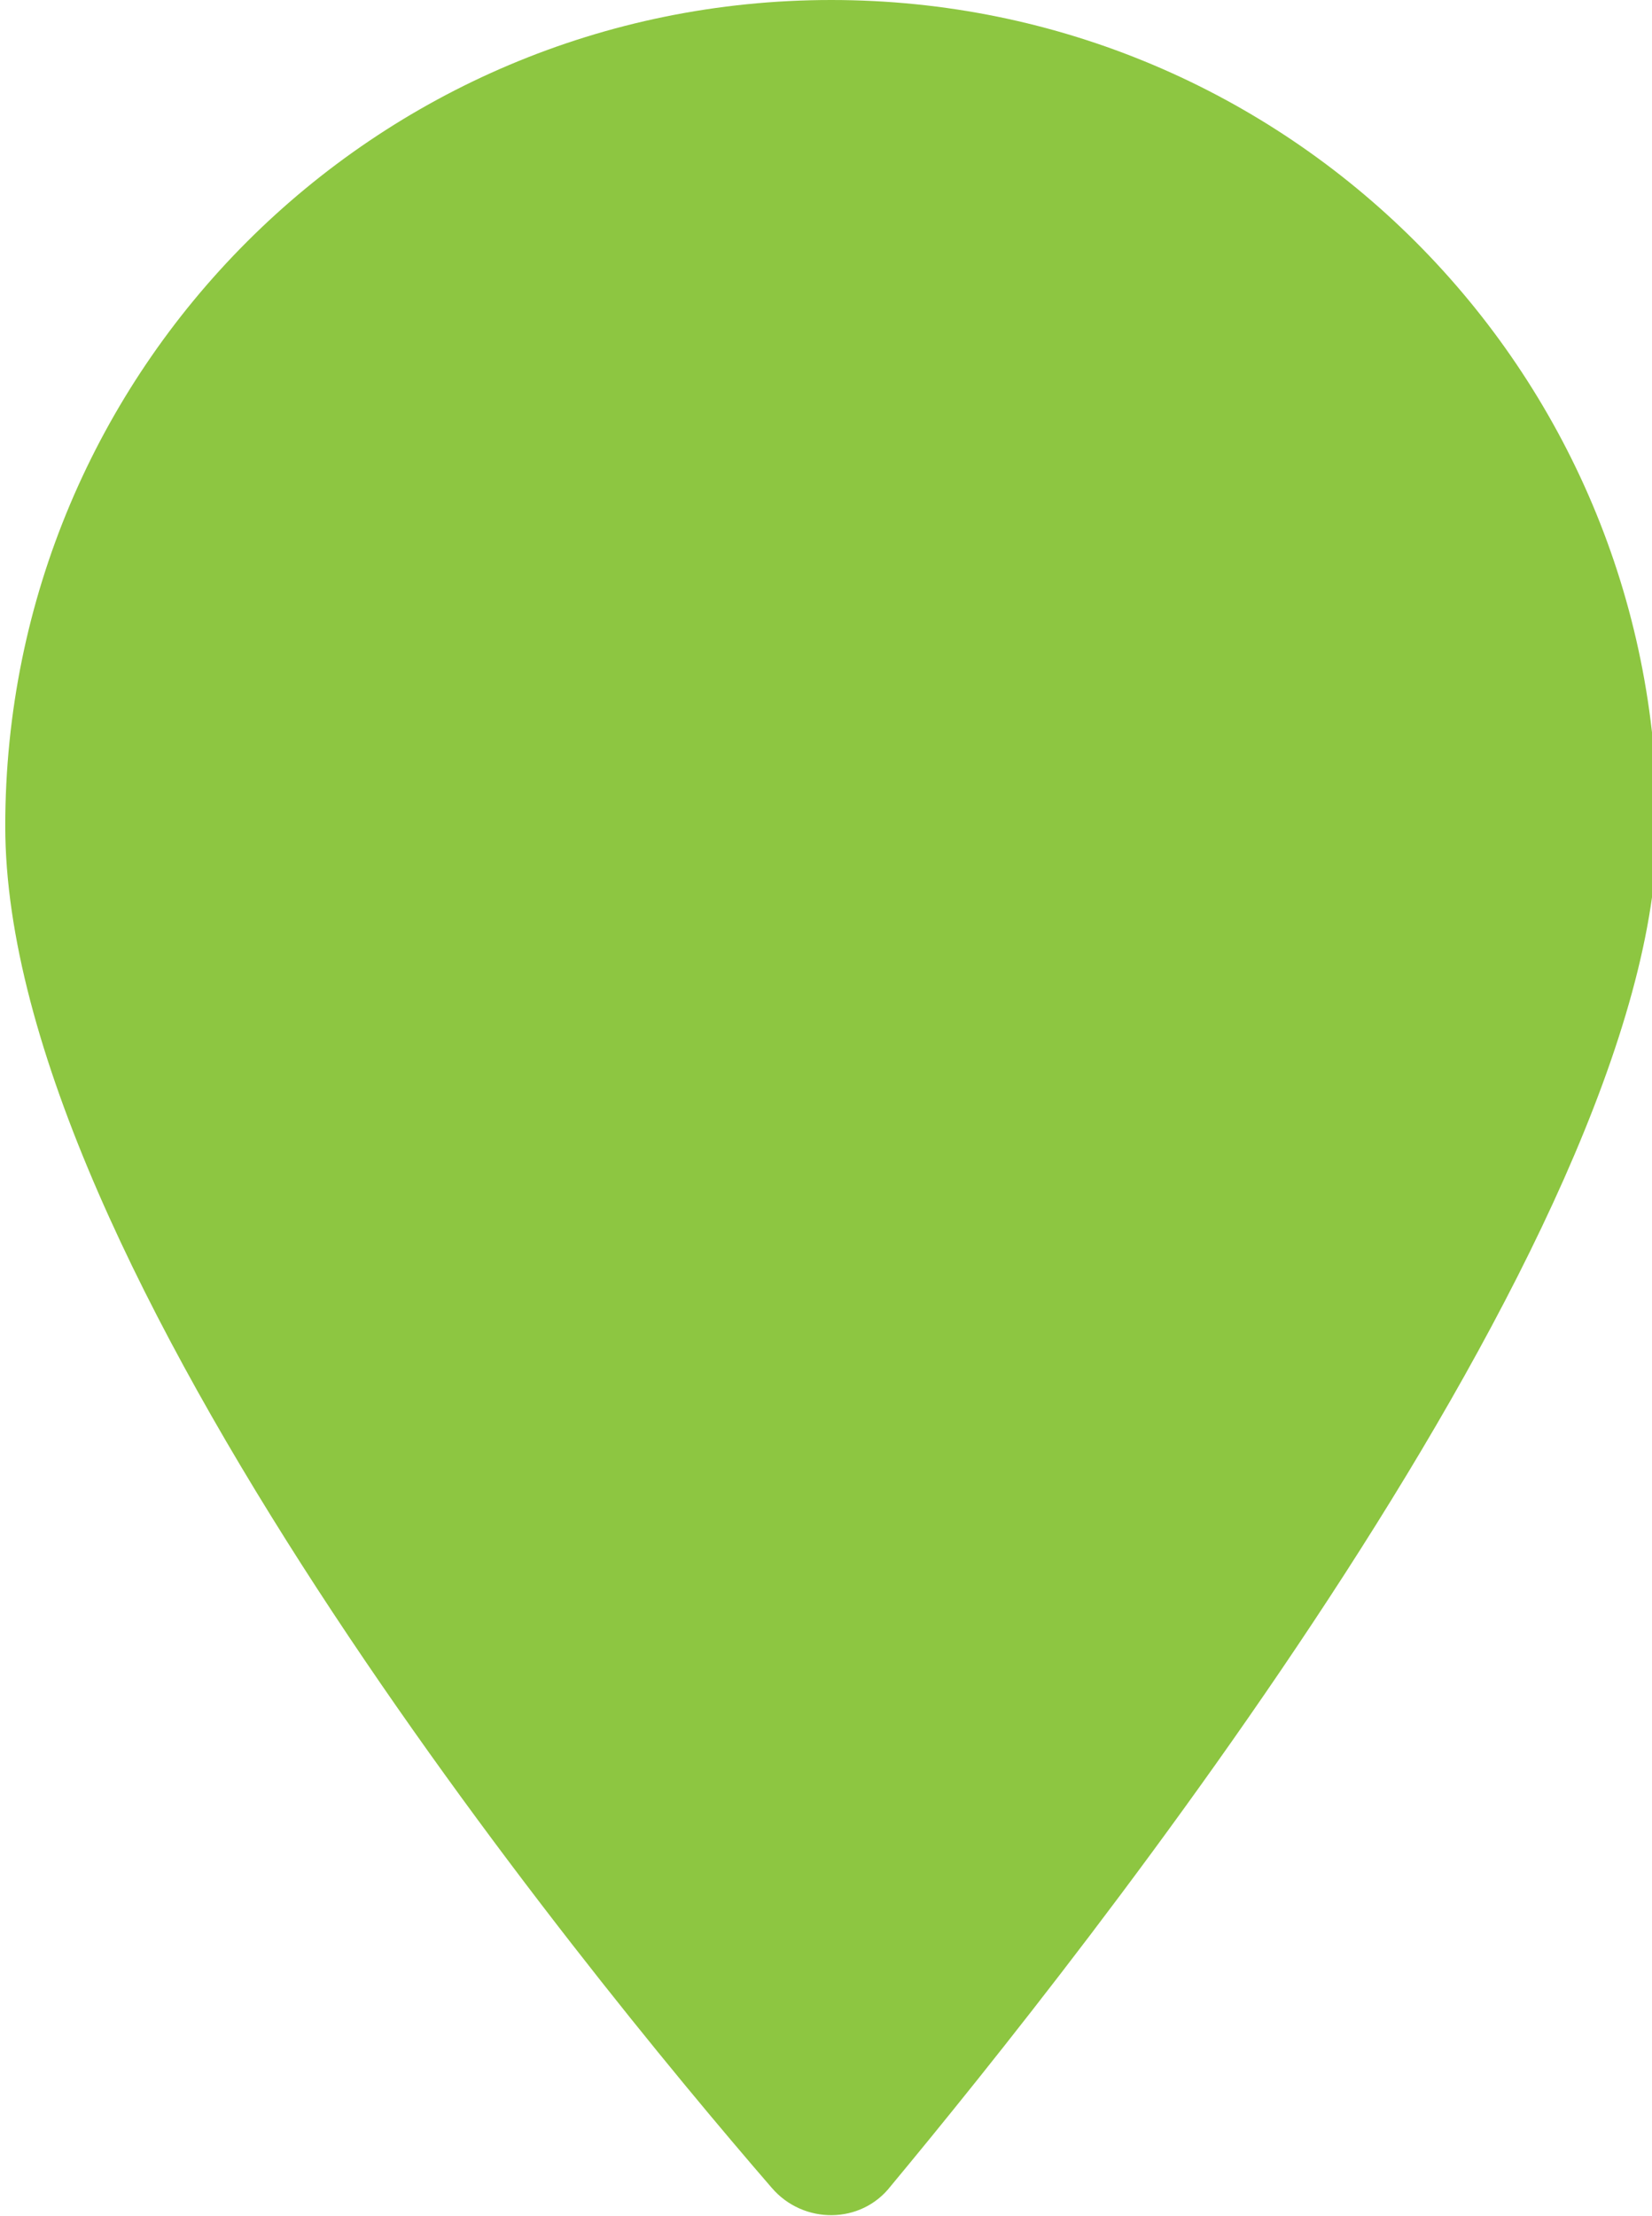 <?xml version="1.0" encoding="utf-8"?>
<!-- Generator: Adobe Illustrator 24.1.0, SVG Export Plug-In . SVG Version: 6.00 Build 0)  -->
<svg version="1.1" id="Layer_1" xmlns="http://www.w3.org/2000/svg" xmlns:xlink="http://www.w3.org/1999/xlink" x="0px" y="0px"
	 viewBox="0 0 94.4 126.6" style="enable-background:new 0 0 94.4 126.6;" xml:space="preserve">
<style type="text/css">
	.st0{fill:#8DC641;}
</style>
<path class="st0" d="M47.5,0C21.4,0,0.3,21.1,0.3,47.2c0,25,32.9,65.2,43.8,77.8c1.8,2.1,5.1,2.1,6.8-0.1
	c10.8-13,43.8-54.4,43.8-77.7C94.7,21.1,73.6,0,47.5,0z"/>
</svg>
